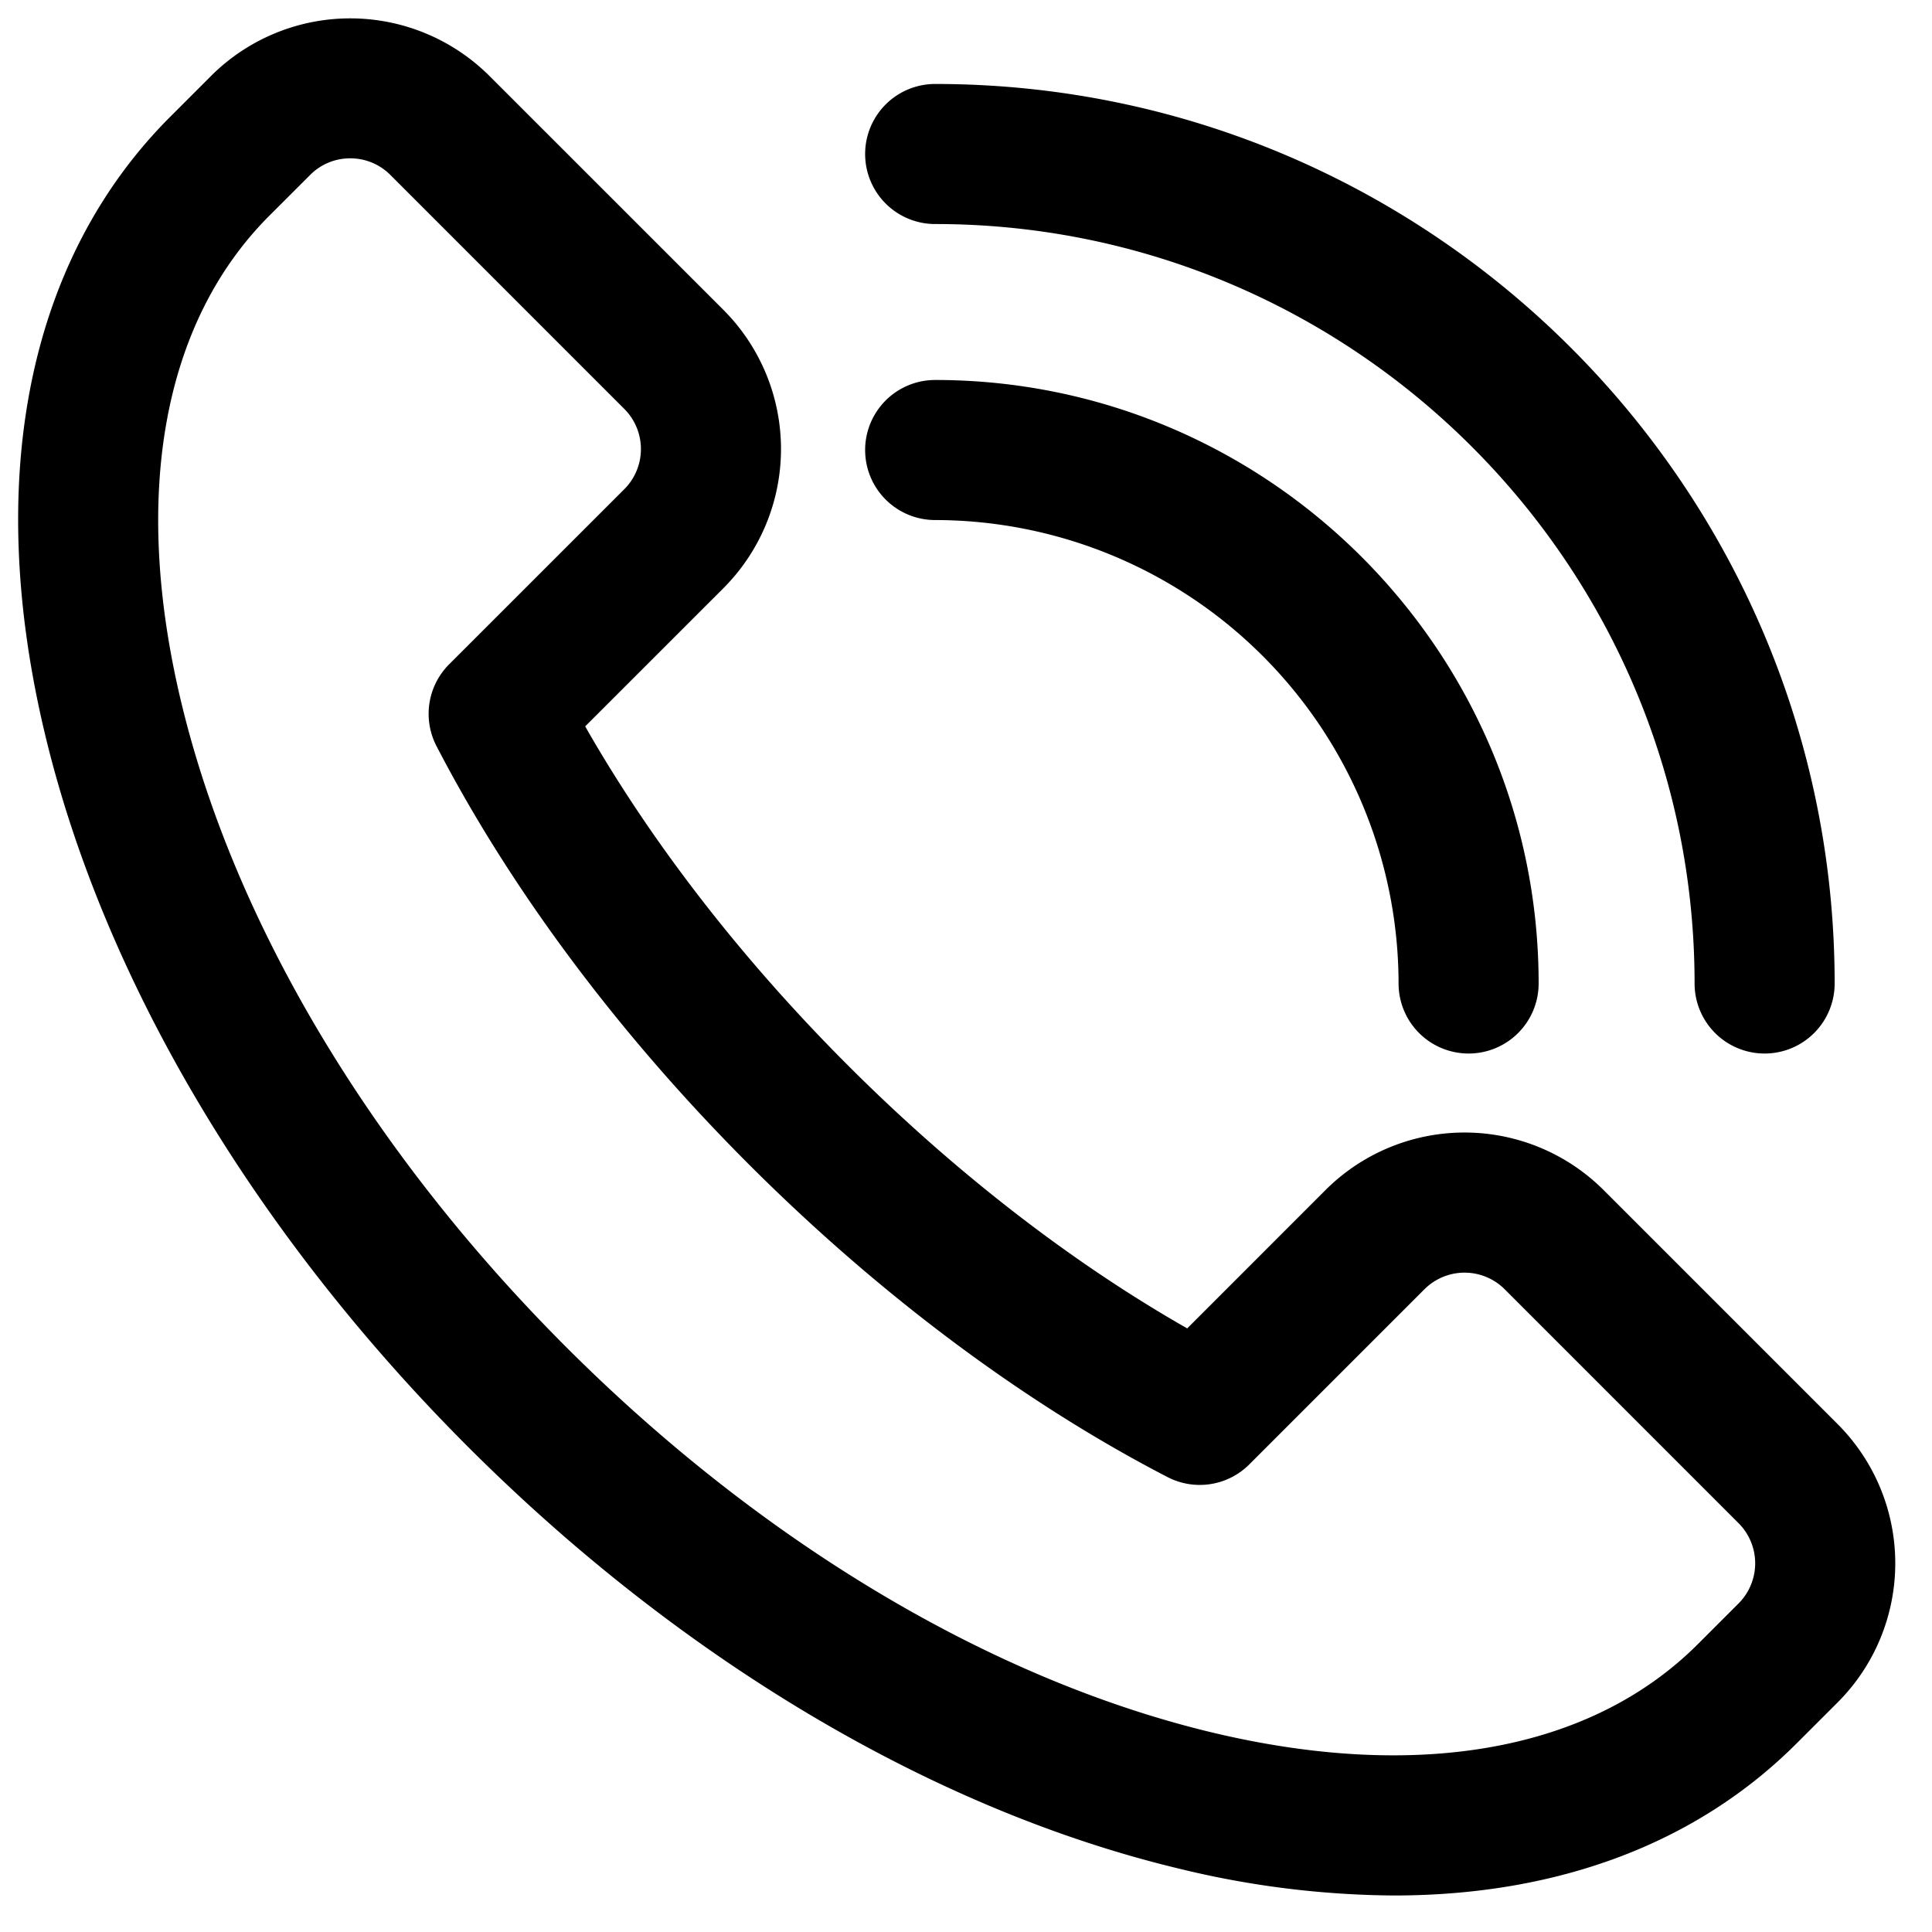 <svg width="24" height="24" version="1.1" viewBox="0 0 24 24" xmlns="http://www.w3.org/2000/svg">
    <g transform="matrix(.058 0 0 .058 -2.912 -2.557)" data-name="1">
        <path
            d="m348.73 450.06a198.63 198.63 0 0 1-46.4-5.85c-52.43-12.65-106.42-44.74-152-90.36s-77.71-99.62-90.36-152c-13.32-55.1-3.82-102.24 26.72-132.78l8.72-8.72a42.2 42.2 0 0 1 59.62 0l50.11 50.1a42.18 42.18 0 0 1 0 59.62l-29.6 29.59c14.19 24.9 33.49 49.82 56.3 72.63s47.75 42.12 72.64 56.31l29.59-29.6a42.15 42.15 0 0 1 59.62 0l50.1 50.1a42.16 42.16 0 0 1 0 59.61l-8.73 8.72c-21.53 21.57-51.33 32.63-86.33 32.63zm-223.51-372.06a12 12 0 0 0-8.59 3.56l-8.73 8.72c-22.87 22.87-29.55 60-18.81 104.49 11.37 47.13 40.64 96.1 82.41 137.86s90.73 71 137.87 82.41c44.5 10.74 81.61 4.06 104.48-18.81l8.72-8.72a12.16 12.16 0 0 0 0-17.19l-50.09-50.1a12.16 12.16 0 0 0-17.19 0l-37.51 37.51a15 15 0 0 1-17.5 2.72c-30.75-15.9-61.75-39.05-89.65-66.95s-51-58.88-66.94-89.63a15 15 0 0 1 2.71-17.5l37.52-37.51a12.16 12.16 0 0 0 0-17.19l-50.1-50.11a12.07 12.07 0 0 0-8.6-3.56z" />
        <path
            d="m364.75 269.73a15 15 0 0 1-15-15 99.37 99.37 0 0 0-99.25-99.26 15 15 0 0 1 0-30c71.27 0 129.25 58 129.25 129.26a15 15 0 0 1-15 15z" />
        <path
            d="m428.15 269.73a15 15 0 0 1-15-15c0-89.69-73-162.66-162.65-162.66a15 15 0 0 1 0-30c106.23 0 192.65 86.43 192.65 192.66a15 15 0 0 1-15 15z" />
    </g>
</svg>